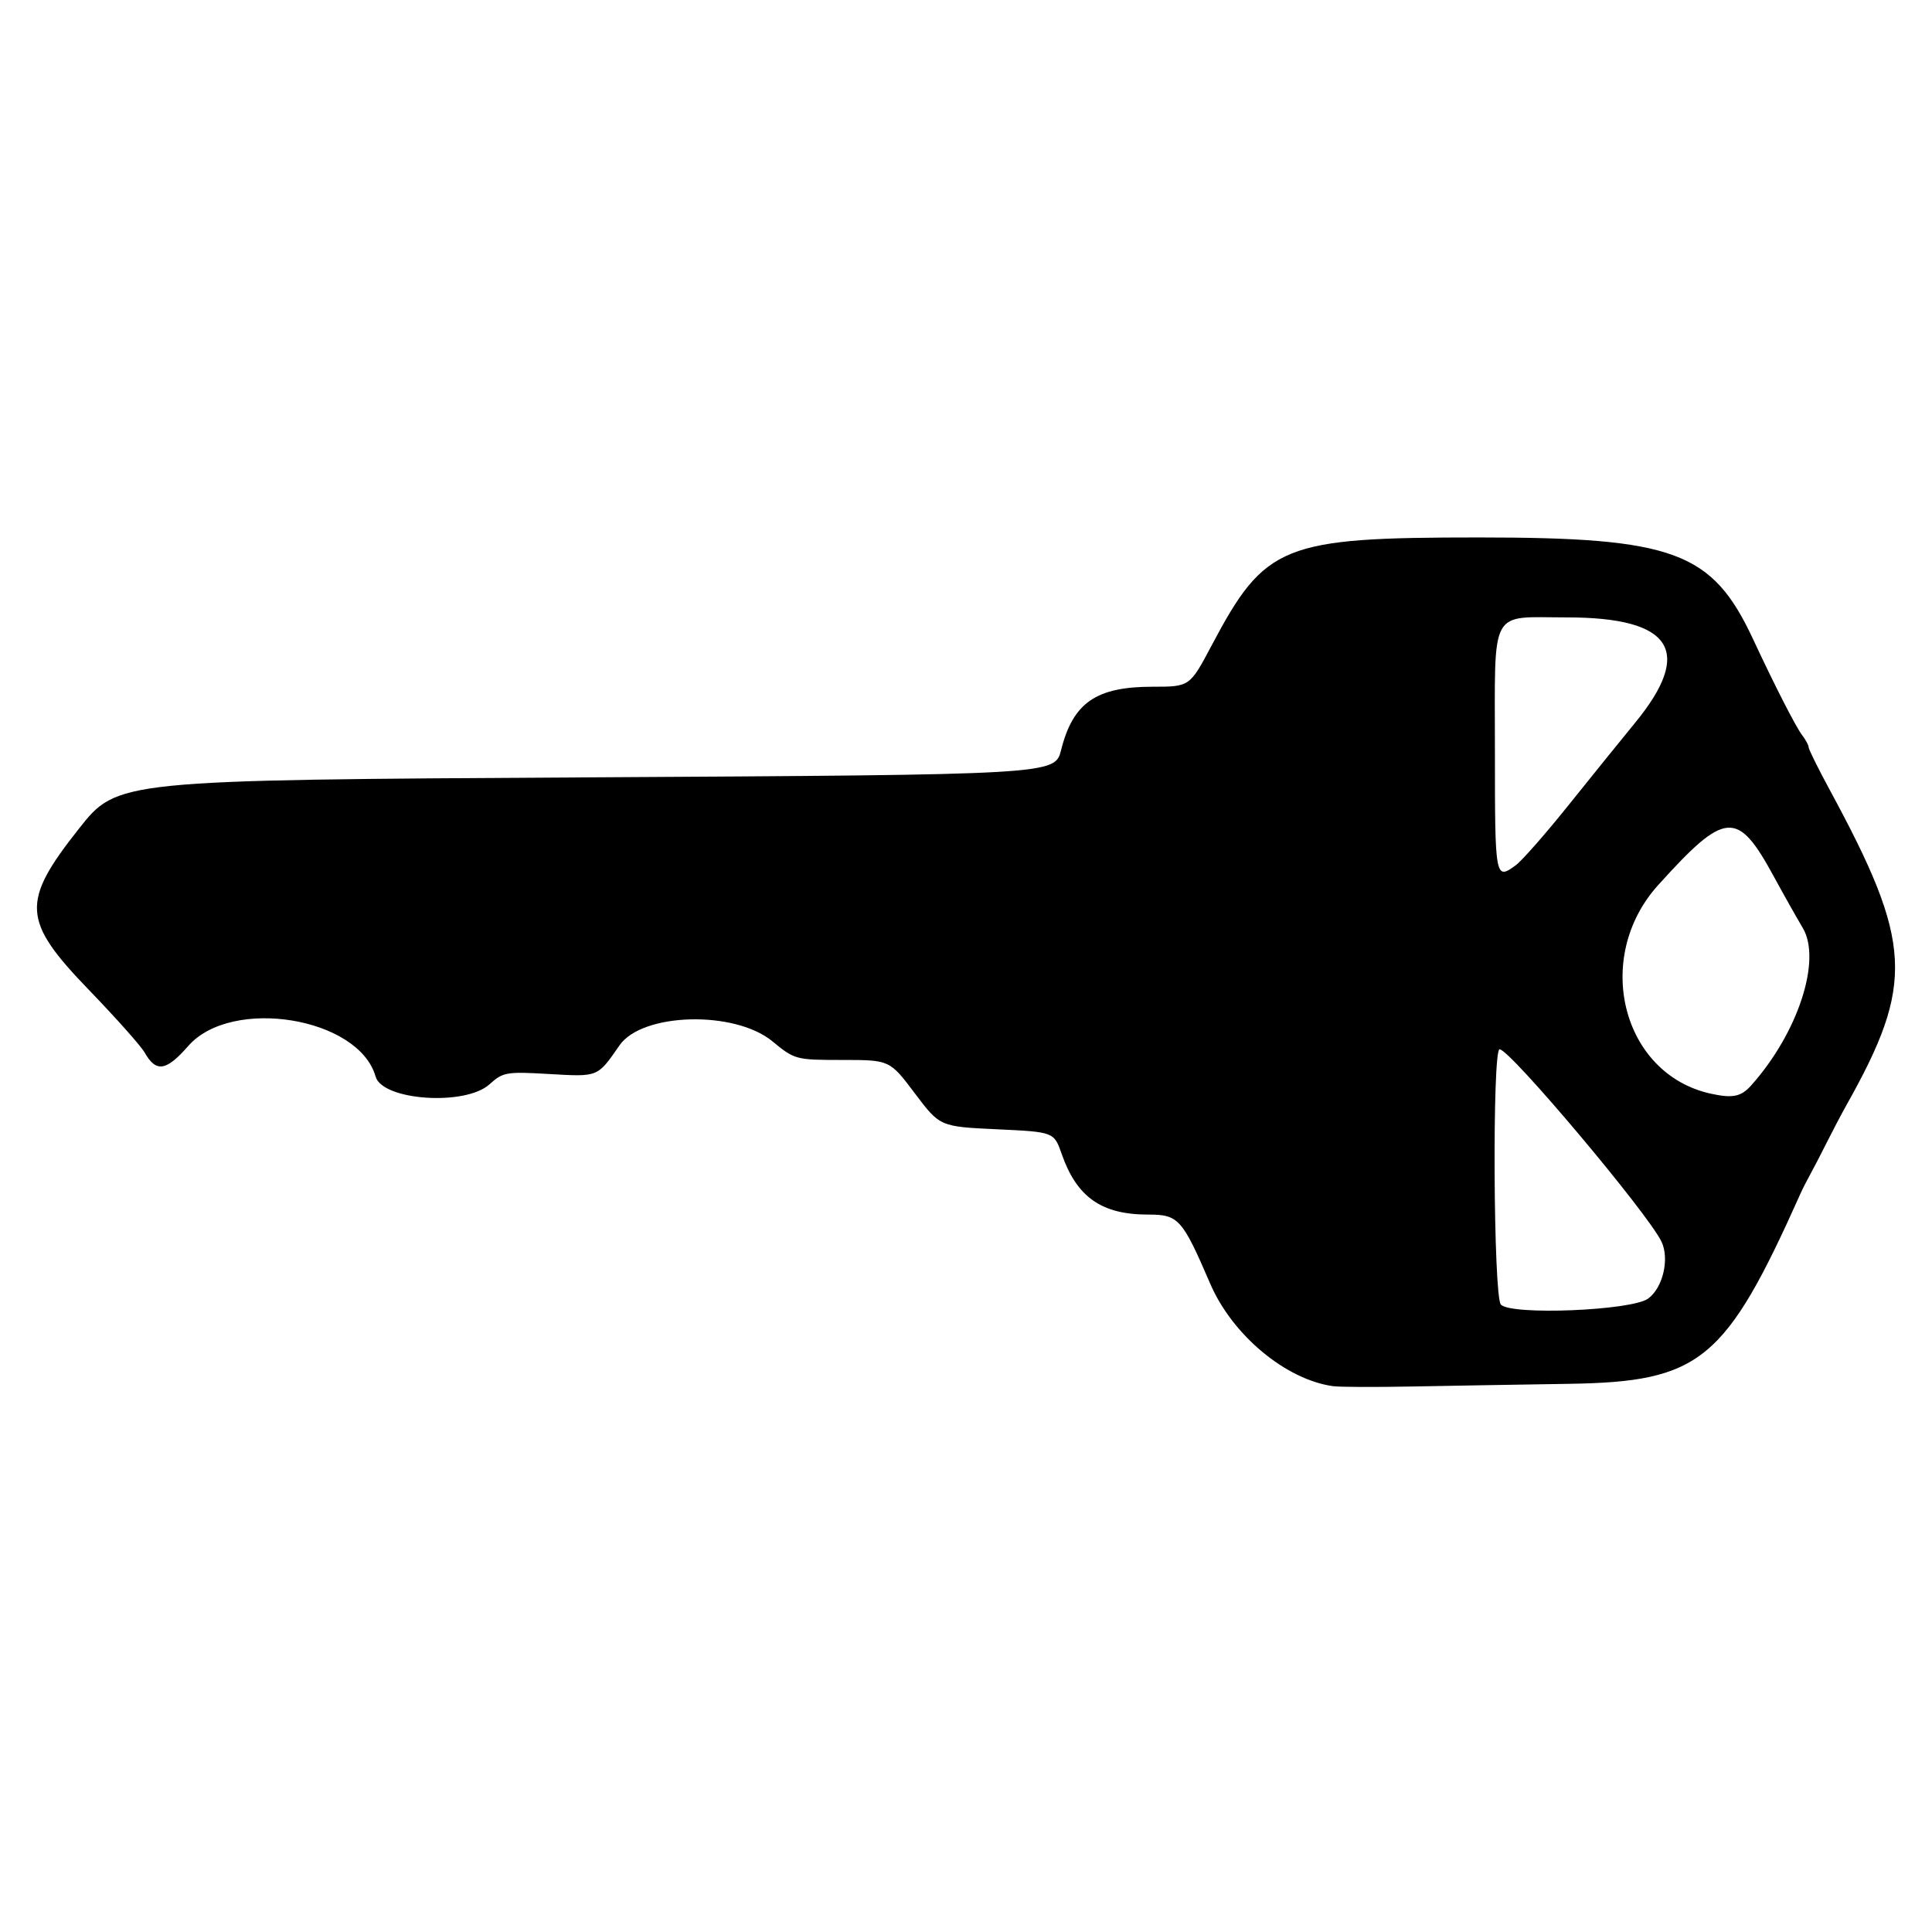 <?xml version="1.0" encoding="UTF-8" standalone="no"?>
<!-- Created with Inkscape (http://www.inkscape.org/) -->

<svg
   width="60mm"
   height="60mm"
   viewBox="0 0 60 60"
   version="1.1"
   id="svg368"
   xml:space="preserve"
   inkscape:version="1.2.2 (b0a8486541, 2022-12-01)"
   sodipodi:docname="icon-schluessel.svg"
   xmlns:inkscape="http://www.inkscape.org/namespaces/inkscape"
   xmlns:sodipodi="http://sodipodi.sourceforge.net/DTD/sodipodi-0.dtd"
   xmlns="http://www.w3.org/2000/svg"
   xmlns:svg="http://www.w3.org/2000/svg"><sodipodi:namedview
     id="namedview370"
     pagecolor="#505050"
     bordercolor="#ffffff"
     borderopacity="1"
     inkscape:showpageshadow="0"
     inkscape:pageopacity="0"
     inkscape:pagecheckerboard="1"
     inkscape:deskcolor="#505050"
     inkscape:document-units="mm"
     showgrid="false"
     inkscape:zoom="3.1286756"
     inkscape:cx="193.69218"
     inkscape:cy="175.15398"
     inkscape:window-width="2560"
     inkscape:window-height="1380"
     inkscape:window-x="1920"
     inkscape:window-y="0"
     inkscape:window-maximized="1"
     inkscape:current-layer="layer1" /><defs
     id="defs365" /><g
     inkscape:label="Ebene 1"
     inkscape:groupmode="layer"
     id="layer1"><path
       style="fill:#000000;stroke-width:0.156"
       d="m 41.406,43.05 c -1.471,-0.201 -3.13,-1.582 -3.819,-3.178 -0.875,-2.029 -0.986,-2.152 -1.931,-2.152 -1.446,0 -2.214,-0.538 -2.683,-1.879 -0.24,-0.687 -0.24,-0.687 -2.012,-0.77 -1.771,-0.083 -1.771,-0.083 -2.551,-1.118 -0.78,-1.035 -0.78,-1.035 -2.25,-1.035 -1.448,0 -1.481,-0.009 -2.174,-0.58 -1.172,-0.965 -4.041,-0.89 -4.745,0.124 -0.693,0.999 -0.65,0.981 -2.194,0.892 -1.319,-0.077 -1.429,-0.058 -1.845,0.32 -0.751,0.681 -3.327,0.505 -3.538,-0.241 C 11.144,31.593 7.19,30.948 5.846,32.484 5.16,33.268 4.849,33.315 4.492,32.688 4.375,32.482 3.6,31.612 2.771,30.753 0.682,28.591 0.646,28.02 2.449,25.738 3.645,24.225 3.645,24.225 18.203,24.142 32.76,24.059 32.76,24.059 32.954,23.291 33.323,21.823 34.04,21.327 35.792,21.327 c 1.157,0 1.157,0 1.837,-1.283 1.662,-3.138 2.195,-3.353 8.299,-3.353 6.056,0 7.246,0.44 8.511,3.15 0.691,1.481 1.332,2.734 1.528,2.989 0.11,0.144 0.201,0.313 0.201,0.375 0,0.063 0.297,0.663 0.66,1.333 2.572,4.753 2.638,6.002 0.513,9.786 -0.153,0.273 -0.428,0.795 -0.61,1.159 -0.182,0.364 -0.414,0.811 -0.515,0.993 -0.101,0.182 -0.231,0.436 -0.288,0.565 -2.344,5.239 -3.113,5.872 -7.214,5.935 -1.543,0.024 -3.735,0.061 -4.872,0.083 -1.137,0.022 -2.233,0.018 -2.436,-0.01 z m 9.78,-2.722 c 0.458,-0.337 0.667,-1.234 0.413,-1.767 -0.42,-0.88 -4.707,-5.975 -5.028,-5.975 -0.231,0 -0.193,7.661 0.039,7.927 0.299,0.343 4.065,0.19 4.576,-0.185 z m 3.202,-6.624 c 1.45,-1.622 2.191,-3.888 1.599,-4.885 -0.202,-0.341 -0.607,-1.06 -0.899,-1.597 -1.13,-2.079 -1.499,-2.052 -3.592,0.265 -2.037,2.254 -1.127,5.869 1.63,6.477 0.685,0.151 0.943,0.098 1.262,-0.259 z m -7.311,-6.836 c 0.19,-0.14 0.926,-0.978 1.635,-1.863 0.709,-0.885 1.64,-2.037 2.068,-2.559 1.827,-2.229 1.152,-3.272 -2.12,-3.272 -2.432,0 -2.234,-0.37 -2.234,4.173 0,3.948 0.008,3.994 0.651,3.521 z"
       id="path902" /></g></svg>
